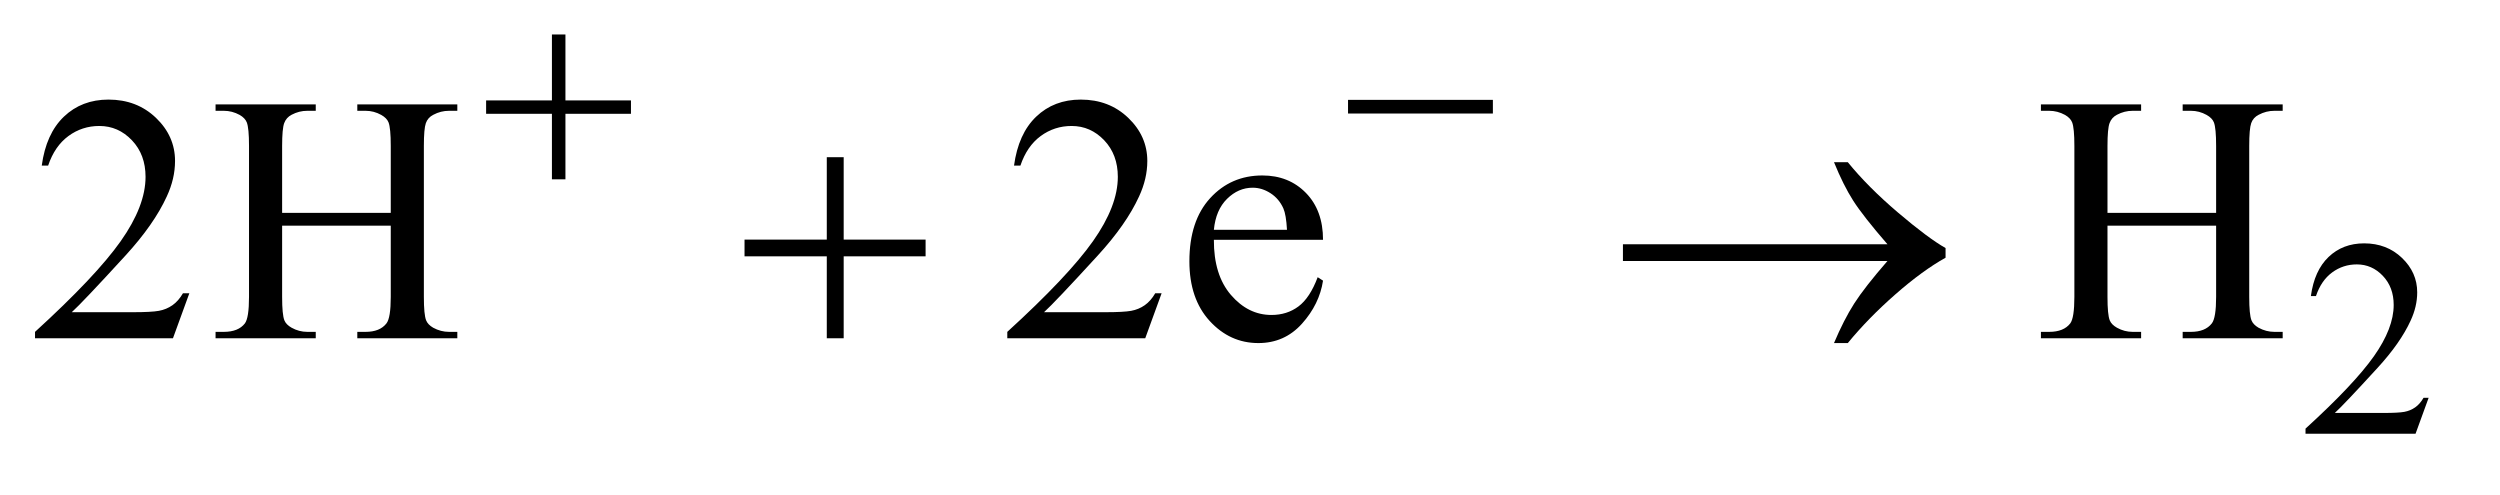 <?xml version="1.0" encoding="UTF-8"?>
<!DOCTYPE svg PUBLIC '-//W3C//DTD SVG 1.0//EN'
          'http://www.w3.org/TR/2001/REC-SVG-20010904/DTD/svg10.dtd'>
<svg stroke-dasharray="none" shape-rendering="auto" xmlns="http://www.w3.org/2000/svg" font-family="'Dialog'" text-rendering="auto" width="111" fill-opacity="1" color-interpolation="auto" color-rendering="auto" preserveAspectRatio="xMidYMid meet" font-size="12px" viewBox="0 0 111 22" fill="black" xmlns:xlink="http://www.w3.org/1999/xlink" stroke="black" image-rendering="auto" stroke-miterlimit="10" stroke-linecap="square" stroke-linejoin="miter" font-style="normal" stroke-width="1" height="22" stroke-dashoffset="0" font-weight="normal" stroke-opacity="1"
><!--Generated by the Batik Graphics2D SVG Generator--><defs id="genericDefs"
  /><g
  ><defs id="defs1"
    ><clipPath clipPathUnits="userSpaceOnUse" id="clipPath1"
      ><path d="M1.062 3.405 L71.155 3.405 L71.155 16.775 L1.062 16.775 L1.062 3.405 Z"
      /></clipPath
      ><clipPath clipPathUnits="userSpaceOnUse" id="clipPath2"
      ><path d="M33.926 108.801 L33.926 535.949 L2273.324 535.949 L2273.324 108.801 Z"
      /></clipPath
    ></defs
    ><g transform="scale(1.576,1.576) translate(-1.062,-3.405) matrix(0.031,0,0,0.031,0,0)"
    ><path d="M2241.375 471.375 L2229.5 504 L2129.5 504 L2129.5 499.375 Q2173.625 459.125 2191.625 433.625 Q2209.625 408.125 2209.625 387 Q2209.625 370.875 2199.75 360.5 Q2189.875 350.125 2176.125 350.125 Q2163.625 350.125 2153.688 357.438 Q2143.75 364.75 2139 378.875 L2134.375 378.875 Q2137.5 355.75 2150.438 343.375 Q2163.375 331 2182.75 331 Q2203.375 331 2217.188 344.25 Q2231 357.5 2231 375.5 Q2231 388.375 2225 401.25 Q2215.75 421.5 2195 444.125 Q2163.875 478.125 2156.125 485.125 L2200.375 485.125 Q2213.875 485.125 2219.312 484.125 Q2224.75 483.125 2229.125 480.062 Q2233.5 477 2236.75 471.375 L2241.375 471.375 Z" stroke="none" clip-path="url(#clipPath2)"
    /></g
    ><g transform="matrix(0.049,0,0,0.049,-1.673,-5.366)"
    ><path d="M205.719 375.219 L190.875 416 L65.875 416 L65.875 410.219 Q121.031 359.906 143.531 328.031 Q166.031 296.156 166.031 269.75 Q166.031 249.594 153.688 236.625 Q141.344 223.656 124.156 223.656 Q108.531 223.656 96.109 232.797 Q83.688 241.938 77.75 259.594 L71.969 259.594 Q75.875 230.688 92.047 215.219 Q108.219 199.75 132.438 199.75 Q158.219 199.75 175.484 216.312 Q192.75 232.875 192.75 255.375 Q192.75 271.469 185.25 287.562 Q173.688 312.875 147.75 341.156 Q108.844 383.656 99.156 392.406 L154.469 392.406 Q171.344 392.406 178.141 391.156 Q184.938 389.906 190.406 386.078 Q195.875 382.25 199.938 375.219 L205.719 375.219 ZM289.781 302.406 L388.219 302.406 L388.219 241.781 Q388.219 225.531 386.188 220.375 Q384.625 216.469 379.625 213.656 Q372.906 209.906 365.406 209.906 L357.906 209.906 L357.906 204.125 L448.531 204.125 L448.531 209.906 L441.031 209.906 Q433.531 209.906 426.812 213.5 Q421.812 216 420.016 221.078 Q418.219 226.156 418.219 241.781 L418.219 378.5 Q418.219 394.594 420.25 399.75 Q421.812 403.656 426.656 406.469 Q433.531 410.219 441.031 410.219 L448.531 410.219 L448.531 416 L357.906 416 L357.906 410.219 L365.406 410.219 Q378.375 410.219 384.312 402.562 Q388.219 397.562 388.219 378.5 L388.219 313.969 L289.781 313.969 L289.781 378.5 Q289.781 394.594 291.812 399.75 Q293.375 403.656 298.375 406.469 Q305.094 410.219 312.594 410.219 L320.25 410.219 L320.25 416 L229.469 416 L229.469 410.219 L236.969 410.219 Q250.094 410.219 256.031 402.562 Q259.781 397.562 259.781 378.5 L259.781 241.781 Q259.781 225.531 257.75 220.375 Q256.188 216.469 251.344 213.656 Q244.469 209.906 236.969 209.906 L229.469 209.906 L229.469 204.125 L320.25 204.125 L320.25 209.906 L312.594 209.906 Q305.094 209.906 298.375 213.5 Q293.531 216 291.656 221.078 Q289.781 226.156 289.781 241.781 L289.781 302.406 ZM1086.719 375.219 L1071.875 416 L946.875 416 L946.875 410.219 Q1002.031 359.906 1024.531 328.031 Q1047.031 296.156 1047.031 269.75 Q1047.031 249.594 1034.688 236.625 Q1022.344 223.656 1005.156 223.656 Q989.531 223.656 977.109 232.797 Q964.688 241.938 958.75 259.594 L952.969 259.594 Q956.875 230.688 973.047 215.219 Q989.219 199.75 1013.438 199.75 Q1039.219 199.75 1056.484 216.312 Q1073.75 232.875 1073.75 255.375 Q1073.75 271.469 1066.25 287.562 Q1054.688 312.875 1028.75 341.156 Q989.844 383.656 980.156 392.406 L1035.469 392.406 Q1052.344 392.406 1059.141 391.156 Q1065.938 389.906 1071.406 386.078 Q1076.875 382.25 1080.938 375.219 L1086.719 375.219 ZM1134.062 326.781 Q1133.906 358.656 1149.531 376.781 Q1165.156 394.906 1186.25 394.906 Q1200.312 394.906 1210.703 387.172 Q1221.094 379.438 1228.125 360.688 L1232.969 363.812 Q1229.688 385.219 1213.906 402.797 Q1198.125 420.375 1174.375 420.375 Q1148.594 420.375 1130.234 400.297 Q1111.875 380.219 1111.875 346.312 Q1111.875 309.594 1130.703 289.047 Q1149.531 268.5 1177.969 268.5 Q1202.031 268.5 1217.5 284.359 Q1232.969 300.219 1232.969 326.781 L1134.062 326.781 ZM1134.062 317.719 L1200.312 317.719 Q1199.531 303.969 1197.031 298.344 Q1193.125 289.594 1185.391 284.594 Q1177.656 279.594 1169.219 279.594 Q1156.25 279.594 1146.016 289.672 Q1135.781 299.75 1134.062 317.719 ZM1943.781 302.406 L2042.219 302.406 L2042.219 241.781 Q2042.219 225.531 2040.188 220.375 Q2038.625 216.469 2033.625 213.656 Q2026.906 209.906 2019.406 209.906 L2011.906 209.906 L2011.906 204.125 L2102.531 204.125 L2102.531 209.906 L2095.031 209.906 Q2087.531 209.906 2080.812 213.5 Q2075.812 216 2074.016 221.078 Q2072.219 226.156 2072.219 241.781 L2072.219 378.5 Q2072.219 394.594 2074.25 399.75 Q2075.812 403.656 2080.656 406.469 Q2087.531 410.219 2095.031 410.219 L2102.531 410.219 L2102.531 416 L2011.906 416 L2011.906 410.219 L2019.406 410.219 Q2032.375 410.219 2038.312 402.562 Q2042.219 397.562 2042.219 378.5 L2042.219 313.969 L1943.781 313.969 L1943.781 378.5 Q1943.781 394.594 1945.812 399.75 Q1947.375 403.656 1952.375 406.469 Q1959.094 410.219 1966.594 410.219 L1974.25 410.219 L1974.25 416 L1883.469 416 L1883.469 410.219 L1890.969 410.219 Q1904.094 410.219 1910.031 402.562 Q1913.781 397.562 1913.781 378.5 L1913.781 241.781 Q1913.781 225.531 1911.75 220.375 Q1910.188 216.469 1905.344 213.656 Q1898.469 209.906 1890.969 209.906 L1883.469 209.906 L1883.469 204.125 L1974.25 204.125 L1974.25 209.906 L1966.594 209.906 Q1959.094 209.906 1952.375 213.5 Q1947.531 216 1945.656 221.078 Q1943.781 226.156 1943.781 241.781 L1943.781 302.406 Z" stroke="none" clip-path="url(#clipPath2)"
    /></g
    ><g transform="matrix(0.049,0,0,0.049,-1.673,-5.366)"
    ><path d="M534.25 140.75 L546.5 140.75 L546.5 200.5 L605.875 200.5 L605.875 212.625 L546.5 212.625 L546.5 272 L534.25 272 L534.25 212.625 L474.625 212.625 L474.625 200.5 L534.25 200.5 L534.25 140.75 ZM1255.625 200 L1386.875 200 L1386.875 212.375 L1255.625 212.375 L1255.625 200 Z" stroke="none" clip-path="url(#clipPath2)"
    /></g
    ><g transform="matrix(0.049,0,0,0.049,-1.673,-5.366)"
    ><path d="M783.312 251.938 L798.625 251.938 L798.625 326.625 L872.844 326.625 L872.844 341.781 L798.625 341.781 L798.625 416 L783.312 416 L783.312 341.781 L708.781 341.781 L708.781 326.625 L783.312 326.625 L783.312 251.938 ZM1744.406 346 L1504.719 346 L1504.719 330.844 L1744.406 330.844 Q1722.219 305.219 1713.312 291.234 Q1704.406 277.25 1695.969 256.469 L1708.469 256.469 Q1726.75 278.969 1753.938 302.094 Q1781.125 325.219 1797.062 334.281 L1797.062 343.031 Q1776.281 354.594 1751.672 376.156 Q1727.062 397.719 1708.469 420.375 L1695.969 420.375 Q1704.875 399.281 1714.25 384.594 Q1723.625 369.906 1744.406 346 Z" stroke="none" clip-path="url(#clipPath2)"
    /></g
  ></g
></svg
>
